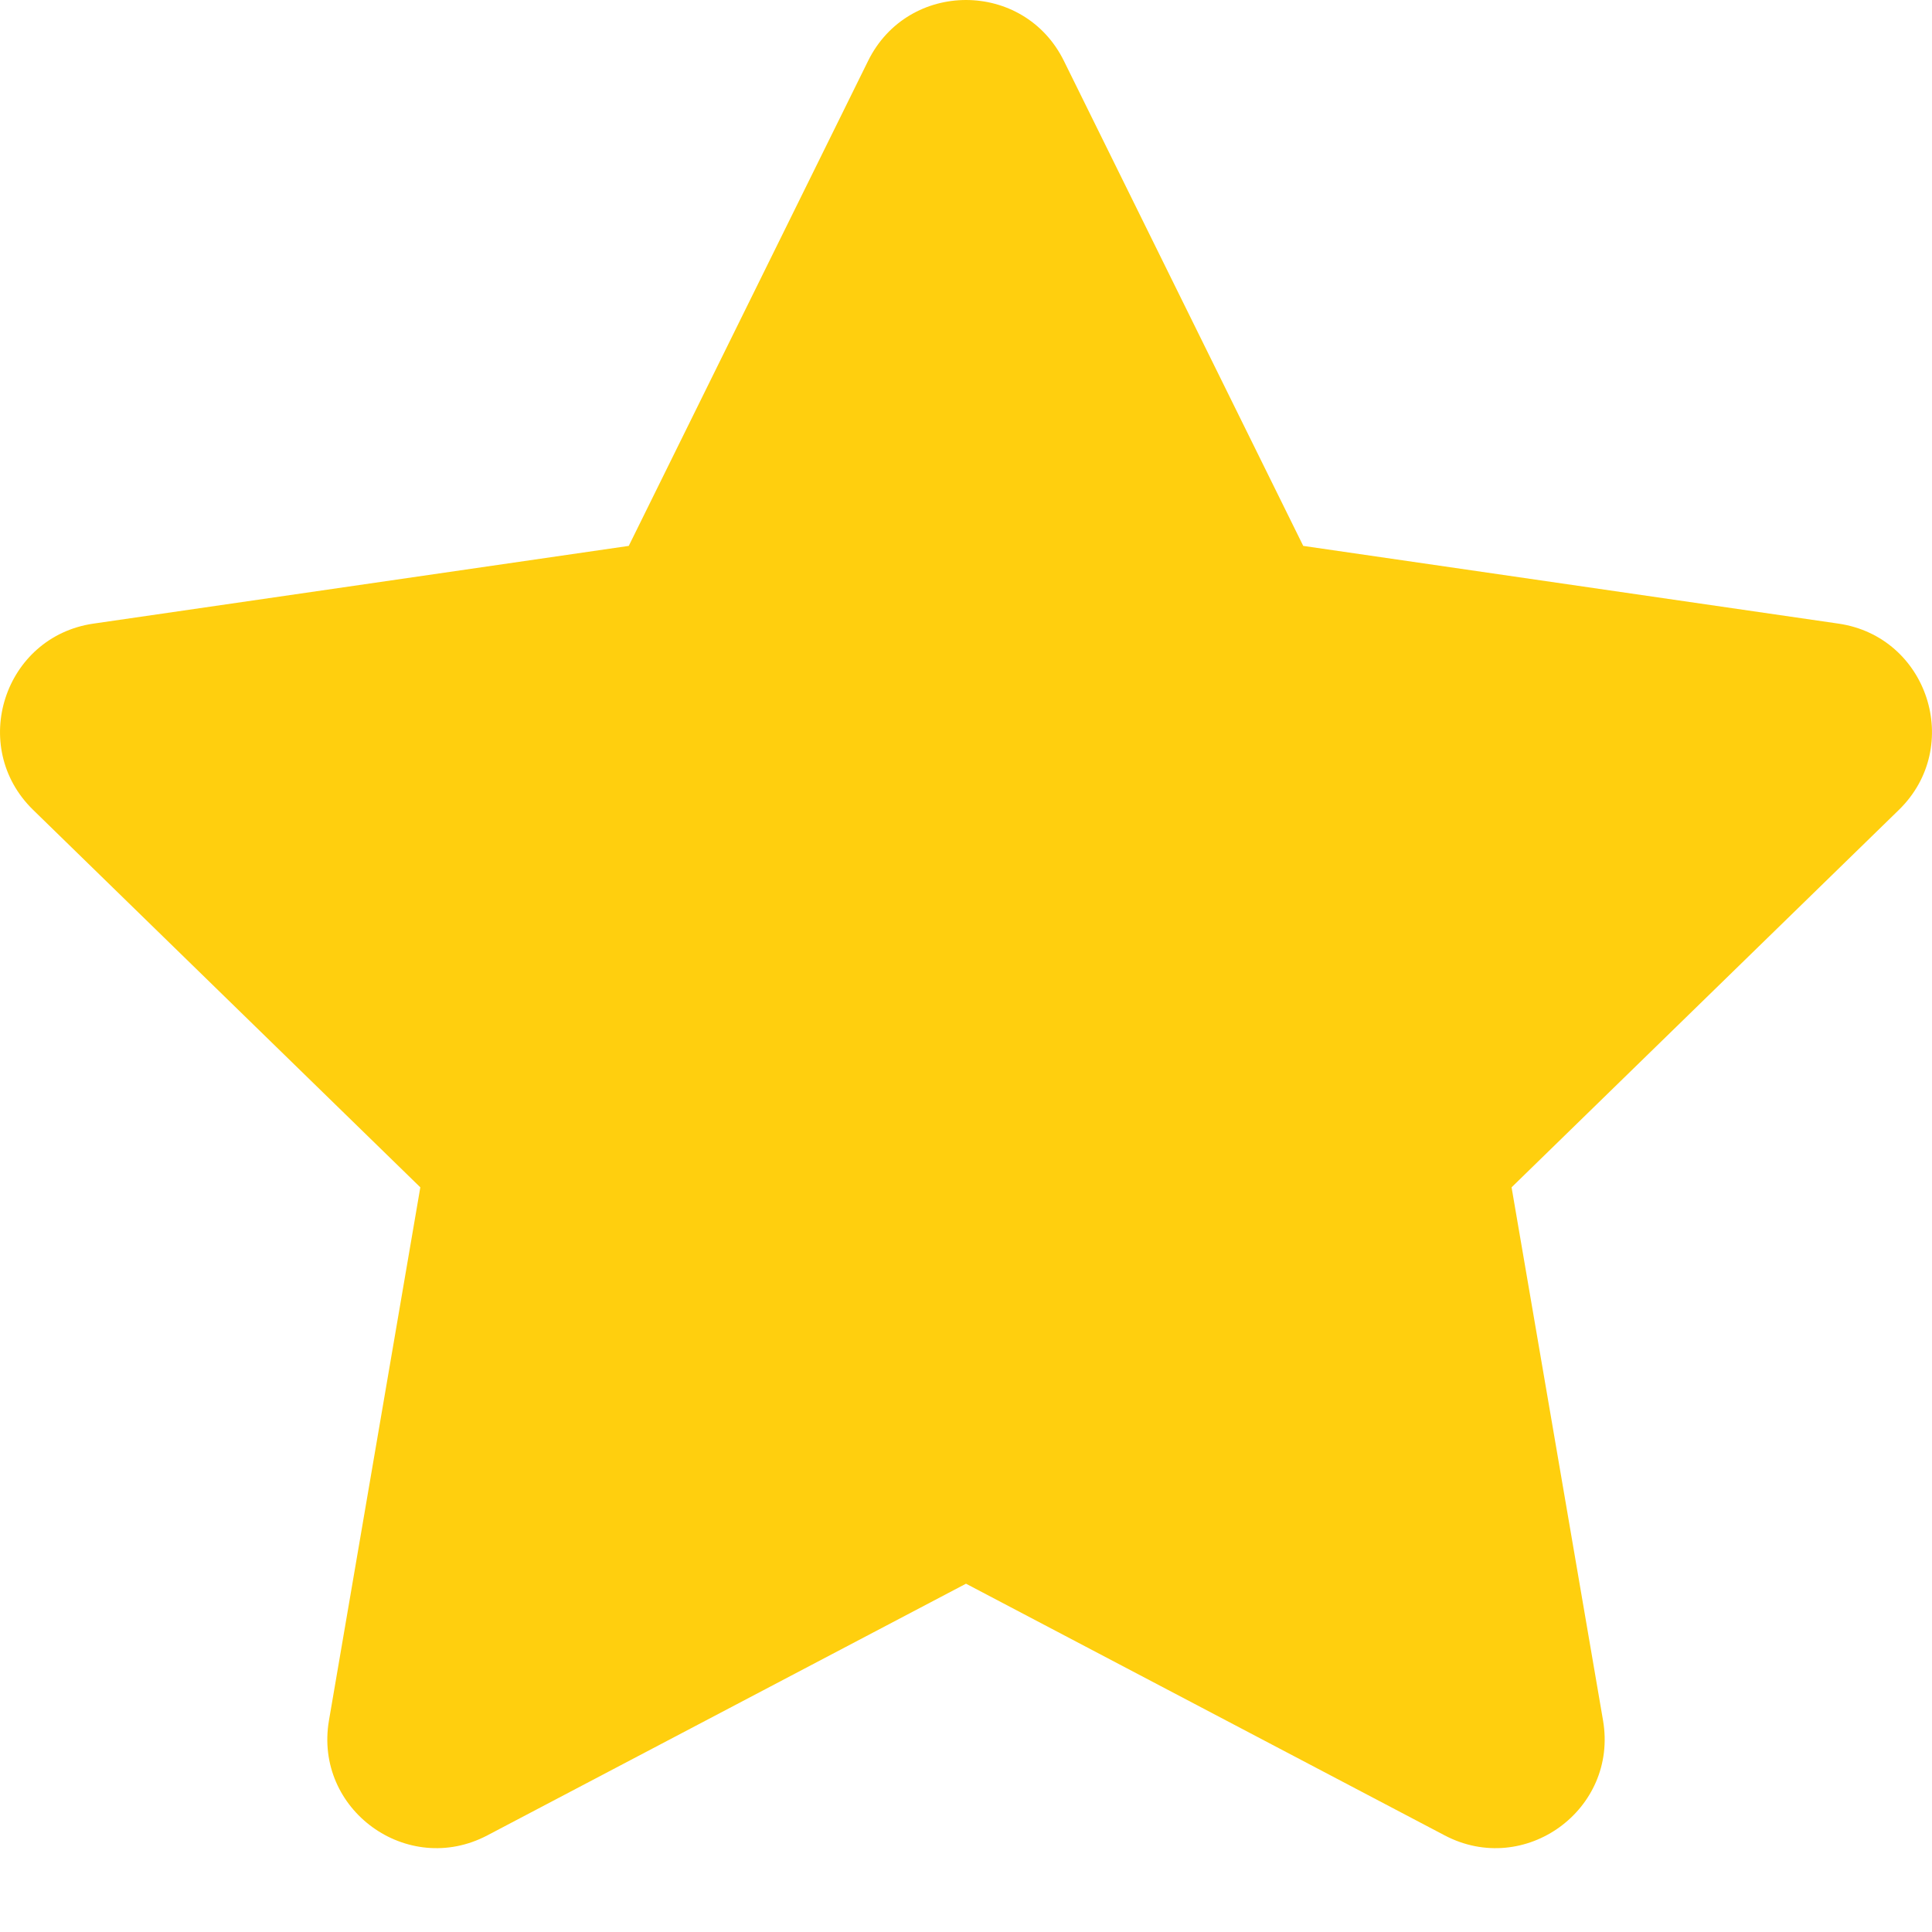 <?xml version="1.0" encoding="UTF-8"?>
<svg width="18px" height="18px" viewBox="0 0 18 18" version="1.1" xmlns="http://www.w3.org/2000/svg" xmlns:xlink="http://www.w3.org/1999/xlink">
    <!-- Generator: Sketch 55.2 (78181) - https://sketchapp.com -->
    <title>icon-24</title>
    <desc>Created with Sketch.</desc>
    <g id="Designs" stroke="none" stroke-width="1" fill="none" fill-rule="evenodd">
        <g id="[1440]-Home" transform="translate(-205, -3348)" fill="#FFCF0E">
            <g id="OtherSection" transform="translate(0, 1890)">
                <g id="Section" transform="translate(0, 975)">
                    <g id="Cards" transform="translate(130, 120)">
                        <g id="AccomodationCard_md">
                            <g id="TitleBar" transform="translate(0, 280)">
                                <g id="HotelStars" transform="translate(24, 80)">
                                    <g id="icons-/-24x24-/-icon-24-hotel-star-yellow" transform="translate(48, 0)">
                                        <g id="Group-3" transform="translate(3, 3)">
                                            <path d="M9.912,0.567 L12.142,5.086 L17.128,5.81 C17.962,5.931 18.295,6.956 17.692,7.545 L14.083,11.062 L14.935,16.028 C15.078,16.859 14.206,17.492 13.46,17.1 L9,14.755 L4.54,17.1 C3.794,17.492 2.922,16.859 3.065,16.028 L3.916,11.062 L0.308,7.545 C-0.295,6.956 0.038,5.931 0.871,5.81 L5.858,5.086 L8.088,0.567 C8.461,-0.189 9.539,-0.189 9.912,0.567" id="Fill-1"></path>
                                        </g>
                                    </g>
                                </g>
                            </g>
                        </g>
                    </g>
                </g>
            </g>
        </g>
    </g>
</svg>